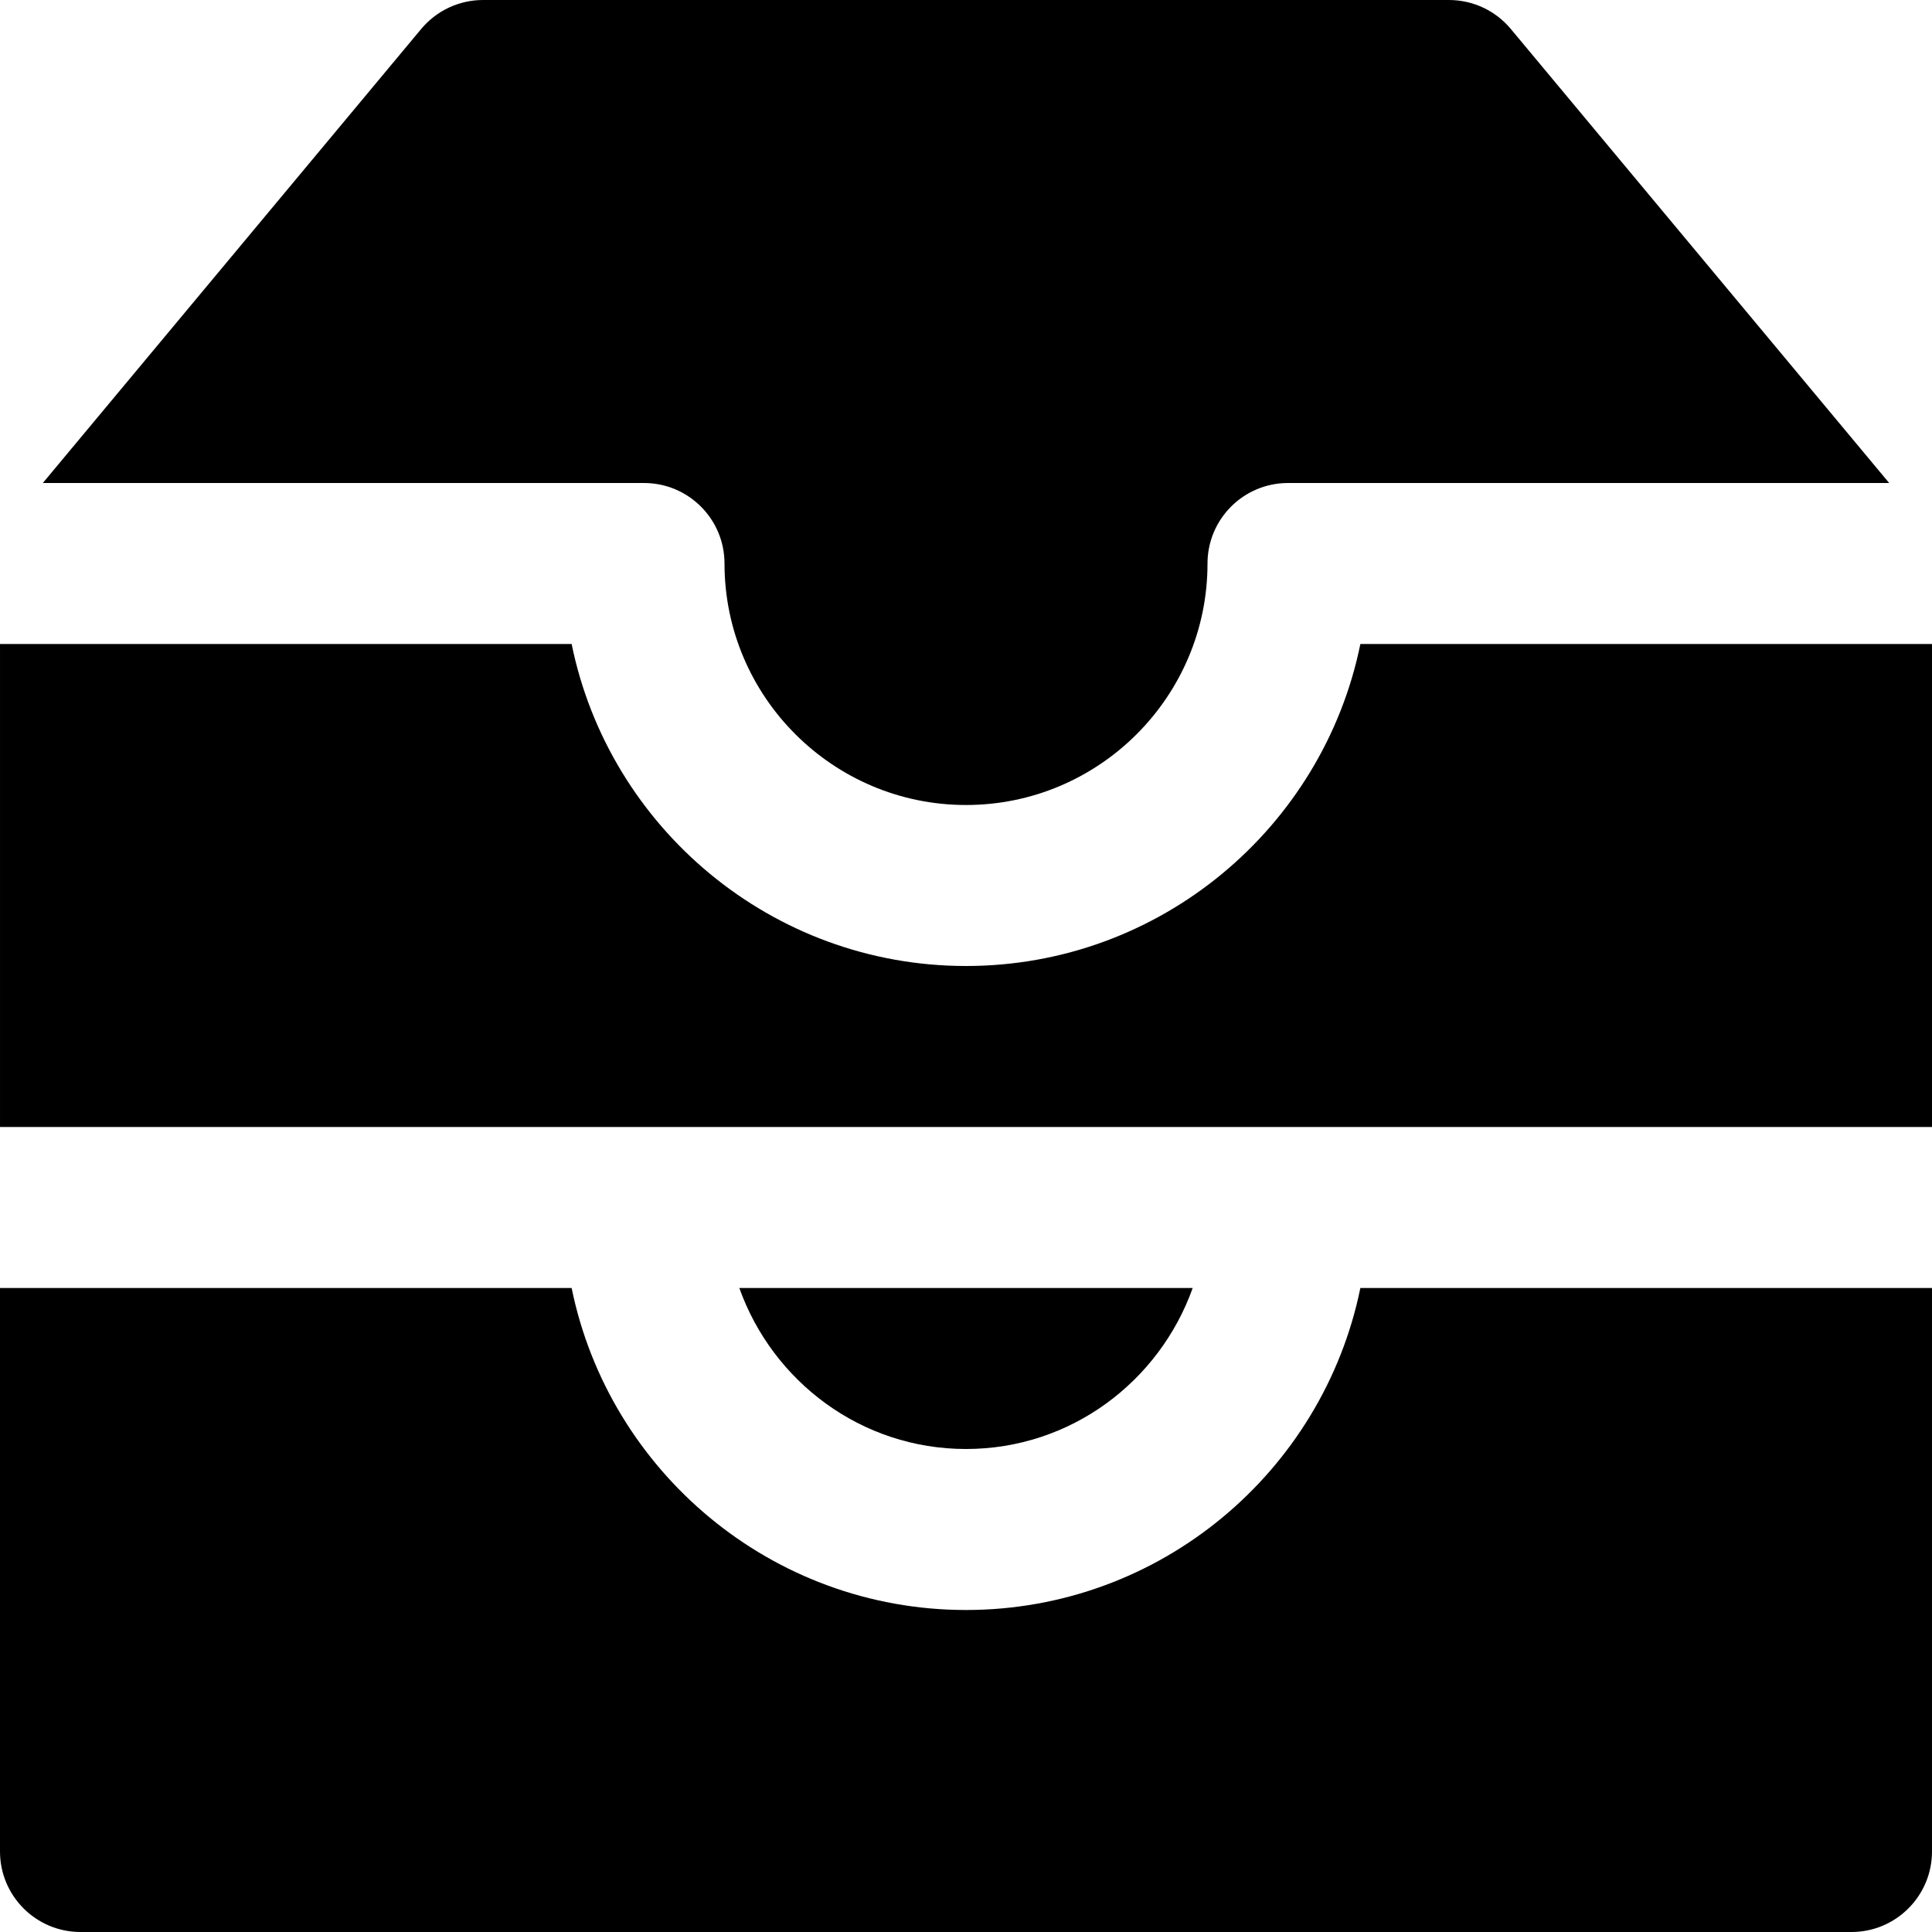 <?xml version="1.0" encoding="iso-8859-1"?>
<!-- Uploaded to: SVG Repo, www.svgrepo.com, Generator: SVG Repo Mixer Tools -->
<svg fill="#000000" height="800px" width="800px" version="1.1" id="Layer_1" xmlns="http://www.w3.org/2000/svg" xmlns:xlink="http://www.w3.org/1999/xlink" 
	 viewBox="0 0 512.002 512.002" xml:space="preserve">
<g>
	<g>
		<g>
			<path d="M360.514,170.668c-9.899,48.619-52.992,85.333-104.512,85.333s-94.613-36.715-104.512-85.333H0.002v128h512v-128H360.514
				z"/>
			<path d="M316.077,341.334H195.927c8.832,24.768,32.299,42.667,60.075,42.667S307.245,366.102,316.077,341.334z"/>
			<path d="M256,426.668c-51.499,0-94.592-36.715-104.512-85.333H0v149.333c0,11.776,9.557,21.333,21.333,21.333h469.333
				c11.776,0,21.333-9.557,21.333-21.333V341.334H360.512C350.592,389.953,307.52,426.668,256,426.668z"/>
			<path d="M192.002,149.334c0,35.285,28.715,64,64,64s64-28.715,64-64c0-11.776,9.557-21.333,21.333-21.333h159.317L400.386,7.681
				c-4.053-4.864-10.048-7.68-16.384-7.68h-256c-6.336,0-12.331,2.816-16.384,7.68L11.351,128.001h159.317
				C182.445,128.001,192.002,137.558,192.002,149.334z"/>
		</g>
	</g>
</g>
</svg>